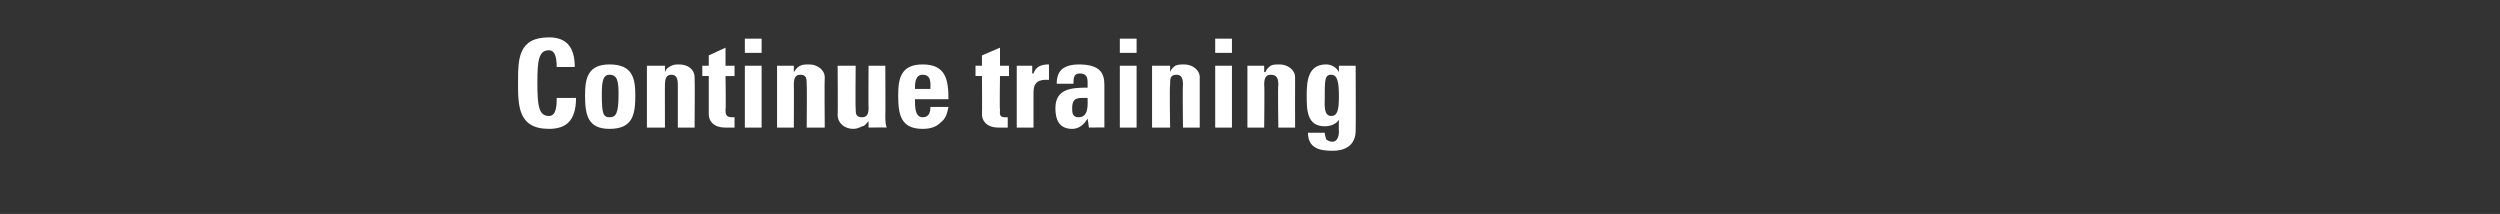 <?xml version="1.0" standalone="no"?><!DOCTYPE svg PUBLIC "-//W3C//DTD SVG 1.1//EN" "http://www.w3.org/Graphics/SVG/1.1/DTD/svg11.dtd"><svg xmlns="http://www.w3.org/2000/svg" version="1.1" width="194px" height="16.6px" viewBox="0 -3 194 16.6" style="top:-3px"><rect x="0" y="-3" width="194" height="16.6" fill="#333333" stroke="none"/><desc>Continue training</desc><defs/><g id="Polygon75817"><path d="m40.2 3.4c0-1.8 0-3.5 2.4-3.5c1.4 0 2 .8 2 2.3c0 0-1.4 0-1.4 0c0-.9-.2-1.3-.6-1.3c-.8 0-.9.8-.9 2.5c0 1.8.1 2.6.9 2.6c.6 0 .6-.9.6-1.4c0 0 1.5 0 1.5 0c0 1.8-.8 2.4-2.1 2.4c-2.4 0-2.4-1.8-2.4-3.6zm7.8.9c0-1-.1-1.5-.7-1.5c-.5 0-.6.5-.6 1.5c0 1.5.1 1.8.6 1.8c.5 0 .7-.3.7-1.8zm-2.6.1c0-1.3.2-2.4 1.9-2.4c1.8 0 2 1.1 2 2.4c0 1.5-.2 2.6-2 2.6c-1.7 0-1.9-1.1-1.9-2.6zm6.2-1.8c0 0 .01-.03 0 0c.1-.3.3-.4.5-.5c.2-.1.4-.1.6-.1c.7 0 1.2.4 1.2 1c.03.03 0 3.9 0 3.9l-1.3 0c0 0 0-3.33 0-3.3c0-.5-.1-.8-.5-.8c-.4 0-.5.3-.5.8c-.01-.03 0 3.3 0 3.3l-1.4 0l0-4.8l1.4 0l0 .5zm2.9-.5l.5 0l0-.8l1.3-.6l0 1.4l.7 0l0 .8l-.7 0c0 0 .04 2.57 0 2.6c0 .3 0 .6.5.6c.1 0 .1 0 .2 0c0 0 0 .8 0 .8c-.2 0-.4 0-.7 0c-1.1 0-1.3-.7-1.3-1c0-.04 0-3 0-3l-.5 0l0-.8zm4.6 4.8l-1.3 0l0-4.8l1.3 0l0 4.8zm0-6.9l0 1.1l-1.3 0l0-1.1l1.3 0zm2.5 2.6c0 0 .04-.03 0 0c.2-.3.3-.4.5-.5c.2-.1.4-.1.7-.1c.6 0 1.2.4 1.2 1c-.03.03 0 3.9 0 3.9l-1.4 0c0 0 .03-3.33 0-3.3c0-.5 0-.8-.5-.8c-.4 0-.5.3-.5.8c.02-.03 0 3.3 0 3.3l-1.3 0l0-4.8l1.3 0l0 .5zm5.8 3.8c0 0-.04-.01 0 0c-.2.2-.3.4-.5.4c-.2.1-.4.2-.7.2c-.6 0-1.2-.4-1.2-1.1c.03.03 0-3.8 0-3.8l1.4 0c0 0-.03 3.31 0 3.3c0 .4 0 .7.5.7c.4 0 .5-.3.5-.7c-.02.01 0-3.3 0-3.3l1.3 0c0 0 .02 3.83 0 3.8c0 .3 0 .7.1 1c-.04-.02-1.4 0-1.4 0l0-.5zm4.8-2.5c0-.4.1-1.1-.6-1.1c-.6 0-.6.7-.6 1.1c0 0 1.2 0 1.2 0zm-1.2.8c0 .6 0 1.4.6 1.4c.5 0 .6-.4.6-.8c0 0 1.4 0 1.4 0c-.1.5-.2.9-.6 1.2c-.3.3-.7.5-1.4.5c-1.7 0-1.9-1.1-1.9-2.6c0-1.3.2-2.4 1.9-2.4c1.8 0 2 1.2 2 2.7c0 0-2.6 0-2.6 0zm4.7-2.6l.5 0l0-.8l1.4-.6l0 1.4l.7 0l0 .8l-.7 0c0 0-.04 2.57 0 2.6c0 .3-.1.6.4.6c.1 0 .2 0 .2 0c0 0 0 .8 0 .8c-.2 0-.3 0-.7 0c-1.1 0-1.3-.7-1.3-1c.02-.04 0-3 0-3l-.5 0l0-.8zm4.4 0l0 .6c0 0 .05 0 .1 0c.2-.6.7-.7 1.2-.7c0 0 0 1.2 0 1.2c-1.2-.1-1.2.6-1.2 1.1c0-.03 0 2.6 0 2.6l-1.3 0l0-4.8l1.2 0zm3.1 3.3c0 .3 0 .7.5.7c.8 0 .7-1 .7-1.5c-.7 0-1.2-.1-1.2.8zm2.5.6c0 .3 0 .6 0 .9c.03-.02-1.2 0-1.2 0l-.1-.7c0 0 .01.04 0 0c-.3.5-.7.8-1.2.8c-1 0-1.3-.7-1.3-1.6c0-1.5 1.2-1.6 2.5-1.6c0 0 0-.4 0-.4c0-.4-.1-.7-.6-.7c-.5 0-.5.4-.5.8c0 0-1.3 0-1.3 0c0-.6.2-1 .5-1.2c.3-.2.7-.3 1.2-.3c1.7 0 2 .7 2 1.6c0 0 0 2.4 0 2.4zm2.5.9l-1.3 0l0-4.8l1.3 0l0 4.8zm0-6.9l0 1.1l-1.3 0l0-1.1l1.3 0zm2.6 2.6c0 0-.03-.03 0 0c.1-.3.3-.4.4-.5c.2-.1.5-.1.7-.1c.6 0 1.2.4 1.2 1c0 .03 0 3.9 0 3.9l-1.3 0c0 0-.04-3.33 0-3.3c0-.5-.1-.8-.5-.8c-.5 0-.5.3-.5.8c-.05-.03 0 3.3 0 3.3l-1.4 0l0-4.8l1.4 0l0 .5zm4.8 4.3l-1.3 0l0-4.8l1.3 0l0 4.8zm0-6.9l0 1.1l-1.3 0l0-1.1l1.3 0zm2.5 2.6c0 0 .06-.03.1 0c.1-.3.3-.4.4-.5c.2-.1.4-.1.7-.1c.6 0 1.2.4 1.2 1c-.01.03 0 3.9 0 3.9l-1.3 0c0 0-.05-3.33 0-3.3c0-.5-.1-.8-.6-.8c-.4 0-.5.3-.5.8c.04-.03 0 3.3 0 3.3l-1.3 0l0-4.8l1.3 0l0 .5zm5.2 3.4c.5 0 .6-.5.6-1.5c0-1.1-.1-1.7-.6-1.7c-.5 0-.5.4-.5 1.8c0 .5-.1 1.4.5 1.4zm1.9-3.9c0 0 .02 4.98 0 5c0 .3 0 1.6-1.8 1.6c-1 0-1.9-.2-1.9-1.4c0 0 1.3 0 1.3 0c0 .2.1.4.1.5c.1.1.3.2.5.2c.3 0 .5-.3.5-.8c-.02-.03 0-.9 0-.9c0 0-.04-.05 0 0c-.2.3-.6.5-1.1.5c-1.4 0-1.4-1.3-1.4-2.4c0-1.1.1-2.4 1.5-2.4c.4 0 .8.2 1 .6c.03.04 0 0 0 0l0-.5l1.3 0z" stroke="none" fill="#fff"/></g></svg>